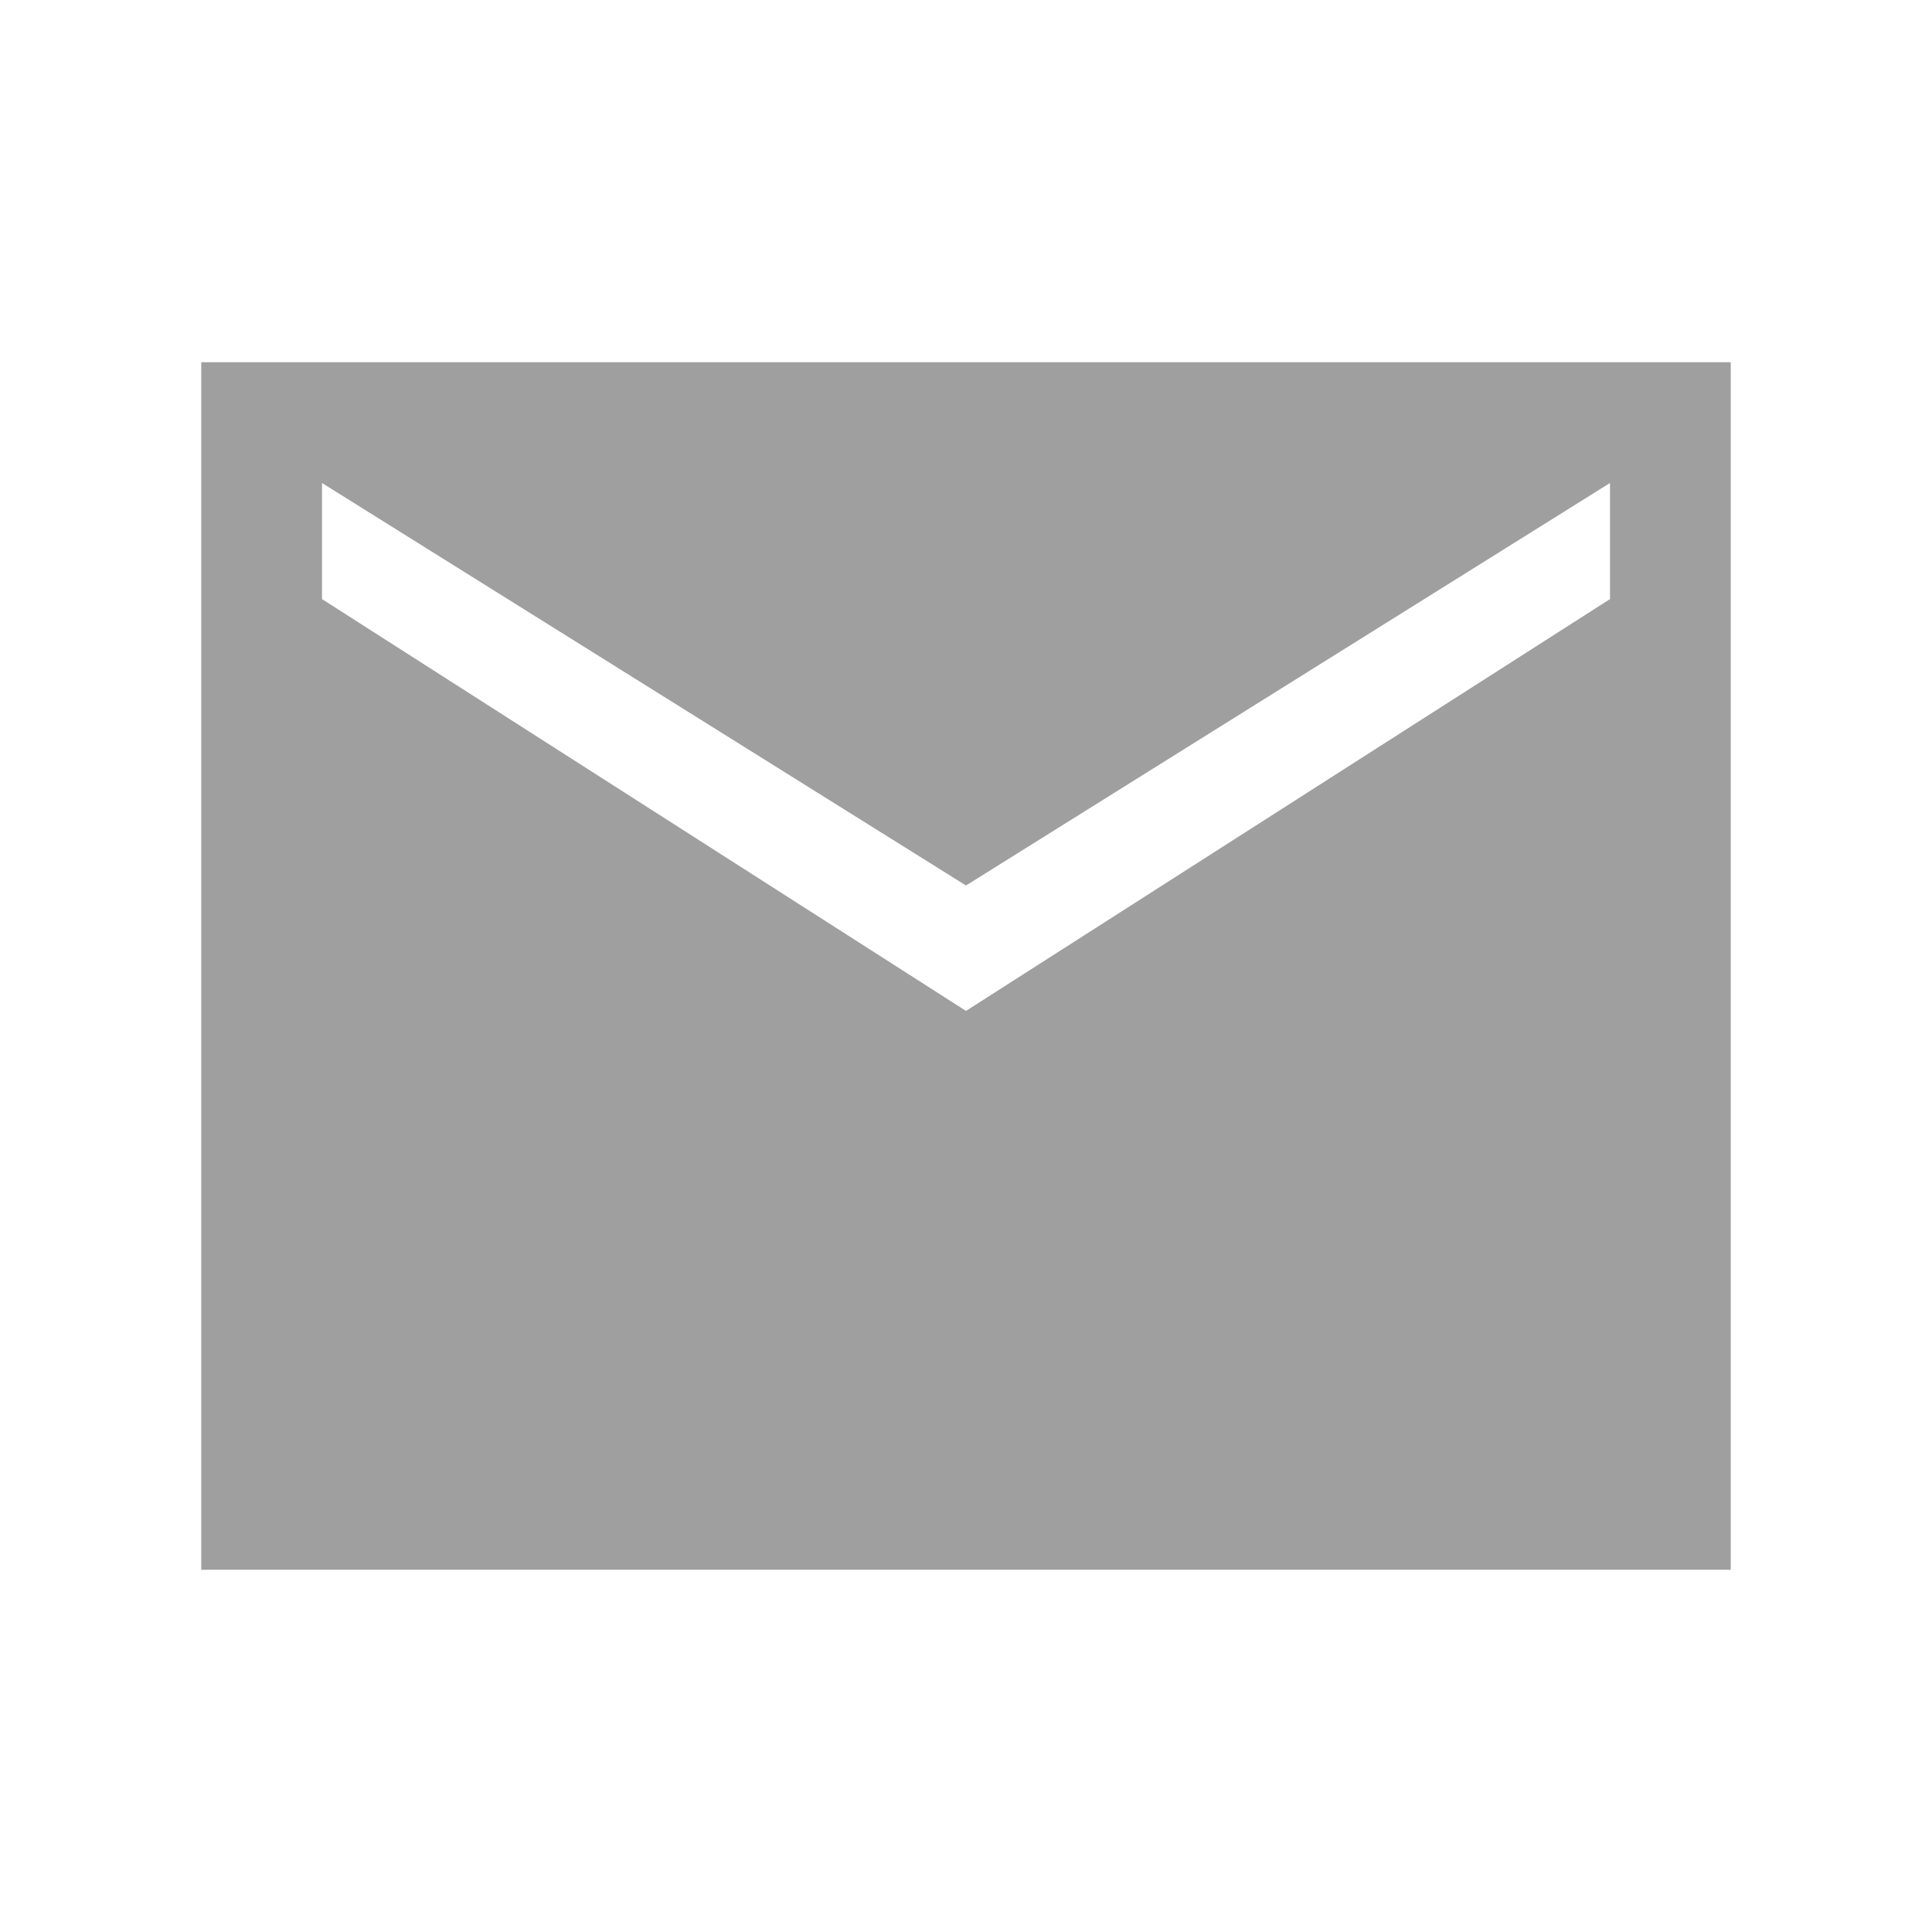 <svg width="24" height="24" viewBox="0 0 24 24" fill="none" xmlns="http://www.w3.org/2000/svg">
<mask id="mask0_10692_30275" style="mask-type:alpha" maskUnits="userSpaceOnUse" x="0" y="0" width="24" height="24">
<rect width="24" height="24" fill="#D9D9D9"/>
</mask>
<g mask="url(#mask0_10692_30275)">
<path d="M2.5 19.5V4.5H21.5V19.5H2.5ZM12 12.558L20 7.442V6L12 11L4 6V7.442L12 12.558Z" fill="#9F9F9F"/>
</g>
</svg>
